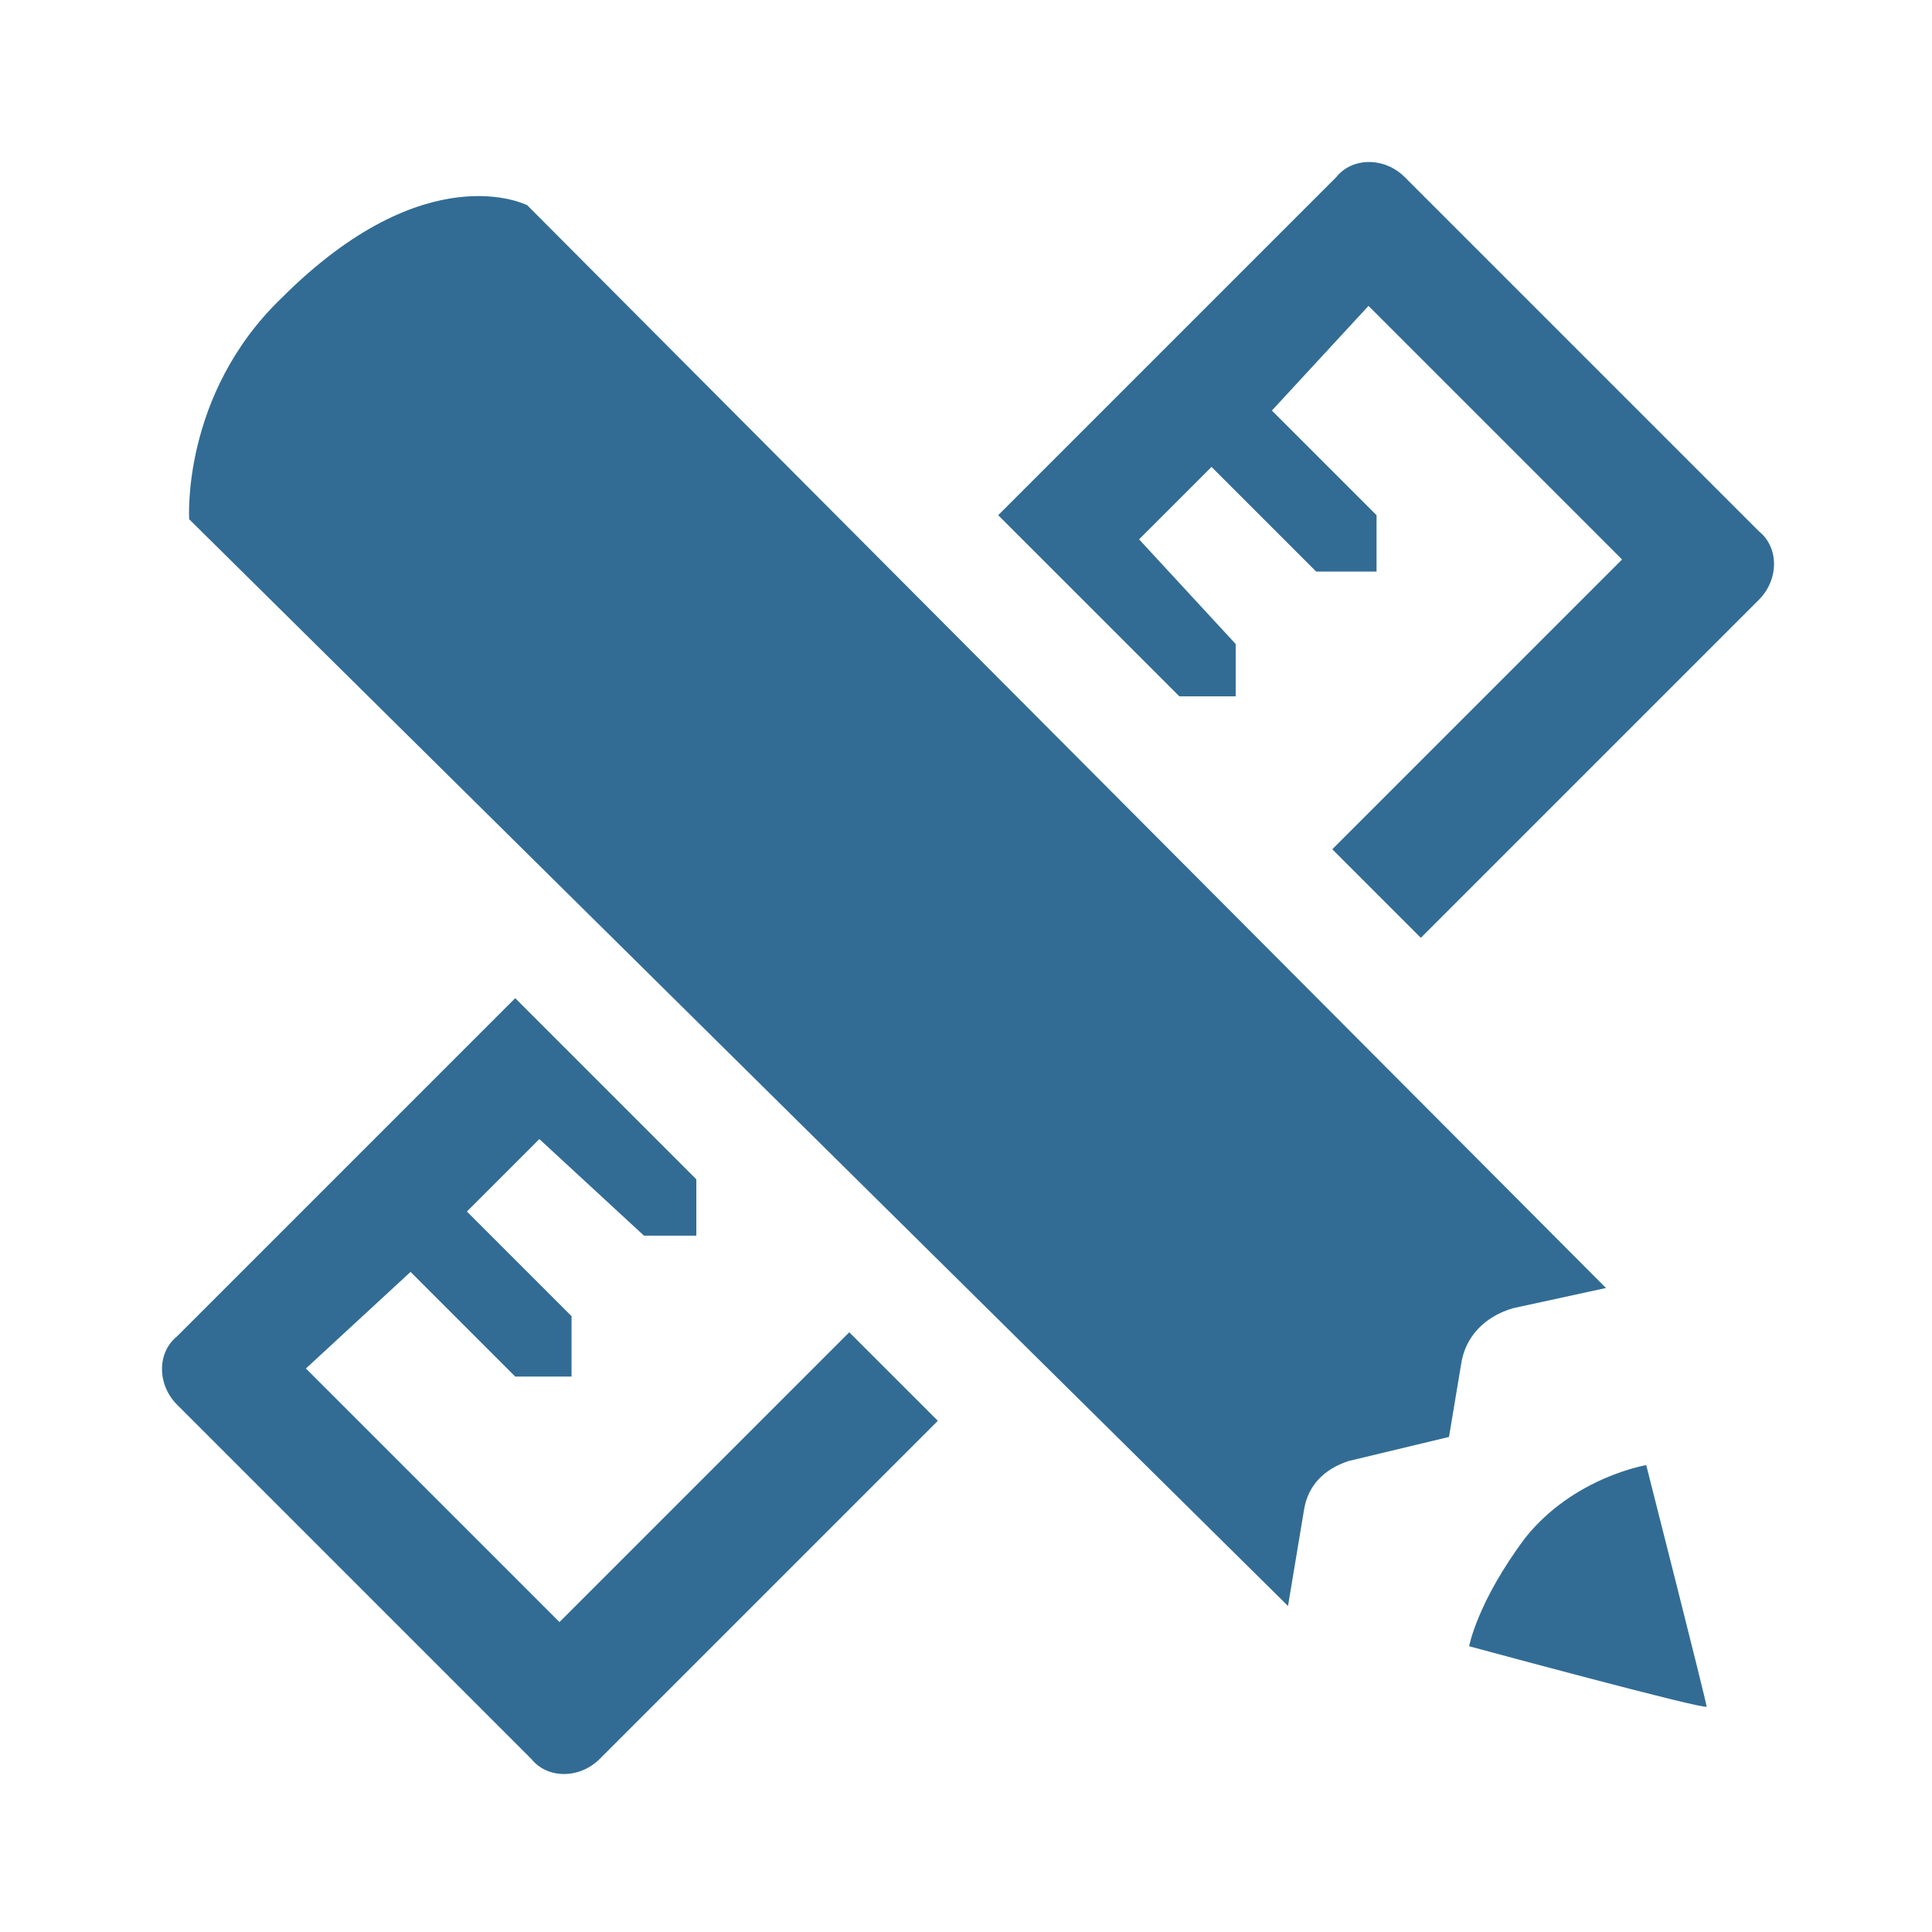 <?xml version="1.0" encoding="utf-8"?>
<!-- Generator: Adobe Illustrator 21.1.0, SVG Export Plug-In . SVG Version: 6.00 Build 0)  -->
<svg version="1.1" baseProfile="basic" id="Layer_1"
	 xmlns="http://www.w3.org/2000/svg" xmlns:xlink="http://www.w3.org/1999/xlink" x="0px" y="0px" viewBox="0 0 48 48"
	 xml:space="preserve">
<style type="text/css">
	.st0{fill:#326C94;}
	.st1{fill-rule:evenodd;clip-rule:evenodd;fill:#326C94;}
</style>
<path class="st0" d="M13.4,28.3l-1.8,1.8l2.6,2.6l0,1.5l-1.4,0l-2.6-2.6L7.6,34l6.3,6.3l7.2-7.2l2.2,2.2l-8.4,8.4
	c-0.5,0.5-1.3,0.5-1.7,0l-8.8-8.8c-0.5-0.5-0.5-1.3,0-1.7l8.4-8.4l4.5,4.5v1.4h-1.3L13.4,28.3z M28.3,13.4l1.8-1.8l2.6,2.6l1.5,0
	l0-1.4l-2.6-2.6L34,7.6l6.3,6.3l-7.2,7.2l2.2,2.2l8.4-8.4c0.5-0.5,0.5-1.3,0-1.7l-8.8-8.8c-0.5-0.5-1.3-0.5-1.7,0l-8.4,8.4l4.5,4.5
	h1.4v-1.3L28.3,13.4z M4.7,12.9l27.3,27l0.4-2.4c0.1-0.6,0.5-1,1.1-1.2l2.5-0.6l0.3-1.8c0.1-0.7,0.6-1.2,1.3-1.4l2.3-0.5L13.1,5.1
	c0,0-2.5-1.3-6.1,2.3C4.5,9.8,4.7,12.9,4.7,12.9z M36.5,40.9c0,0,5.9,1.6,5.9,1.5s-1.5-6-1.5-6s-1.8,0.3-3,1.8
	C36.7,39.8,36.5,40.9,36.5,40.9z"/>
</svg>
